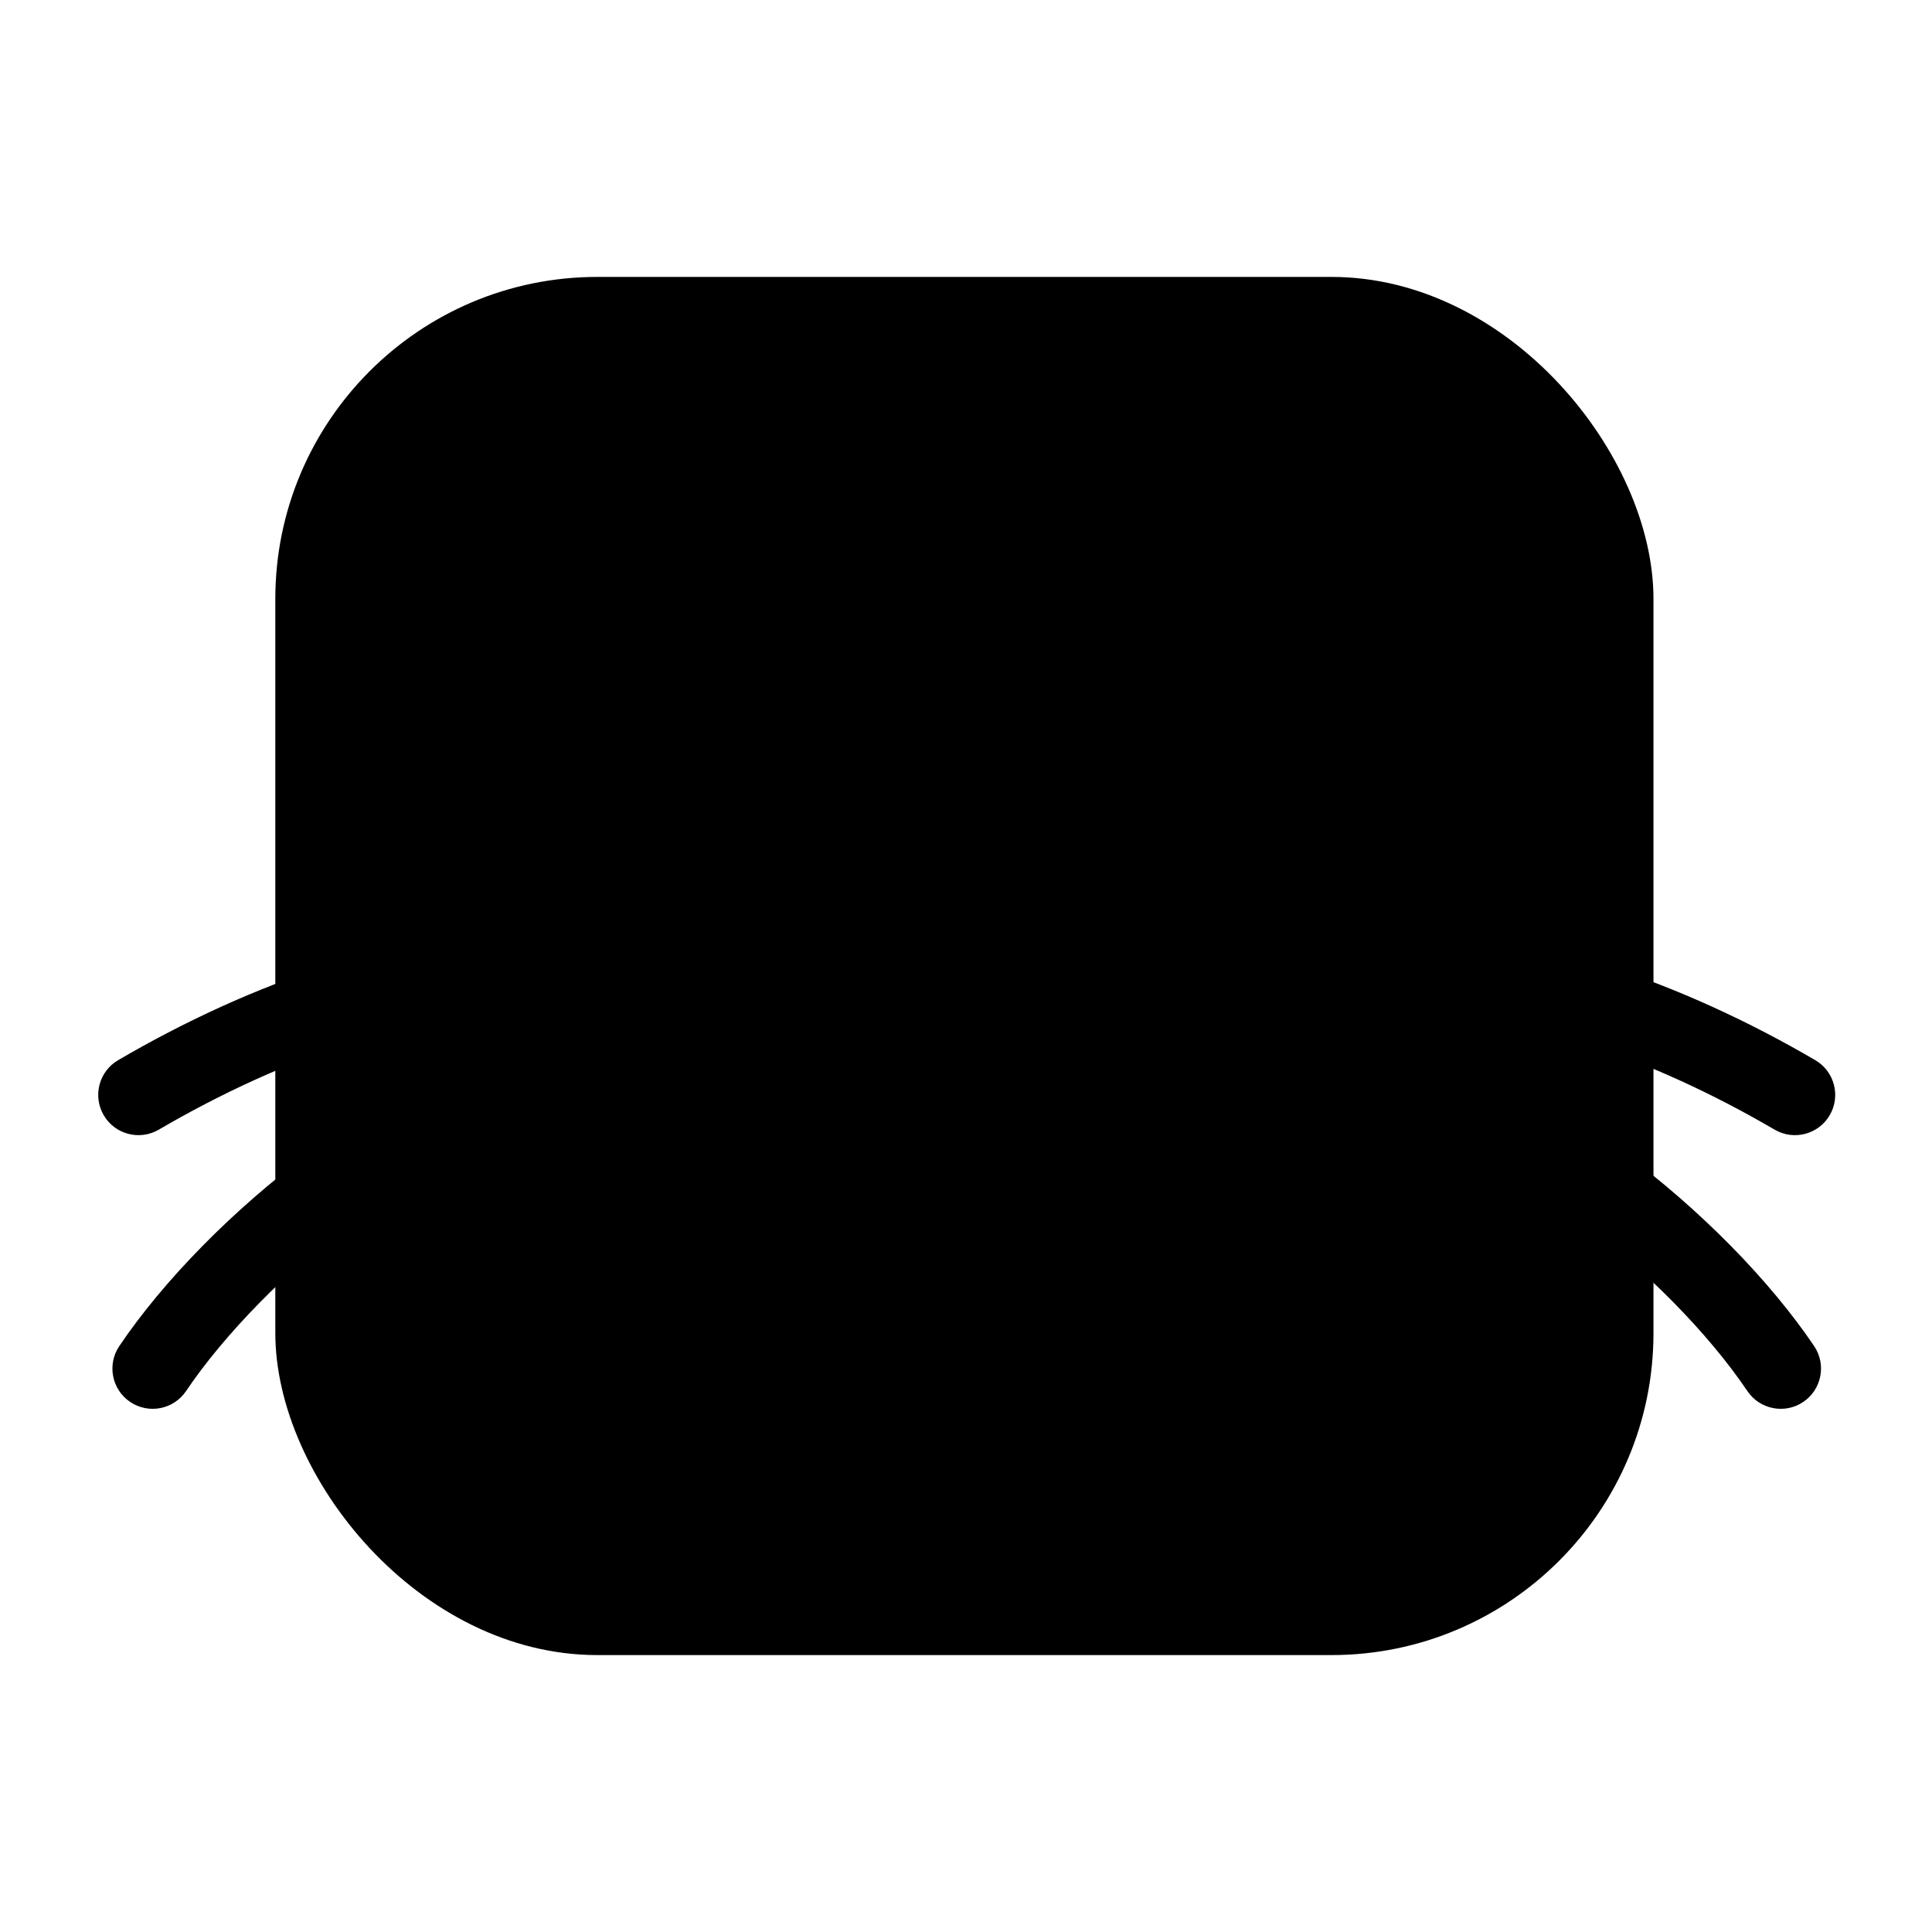 <svg xmlns="http://www.w3.org/2000/svg" fill="none" viewBox="0 0 1200 1200"><rect width="856" height="856" x="171.004" y="172" fill="hsl(252 91.5% 95.5%)" rx="200"/><ellipse cx="415.004" cy="435" rx="65" ry="70"/><ellipse cx="785.004" cy="435" rx="65" ry="70"/><path d="M686.403 584.52c0 24.871-39.064 67.202-87.251 67.202-48.188 0-87.251-42.331-87.251-67.202 0-24.872 39.063-45.034 87.251-45.034 48.187 0 87.251 20.162 87.251 45.034Z"/><path fill-rule="evenodd" d="M599.152 622.544c13.808 0 25 11.193 25 25v50.983c0 39.496-28.848 77.781-65.629 99.794-38.249 22.892-90.087 31.623-142.048 6.959-12.473-5.921-17.785-20.832-11.864-33.306 5.921-12.473 20.832-17.785 33.305-11.864 34.733 16.487 68.872 10.903 94.929-4.692 27.524-16.473 41.307-40.848 41.307-56.891v-50.983c0-13.807 11.193-25 25-25Z" clip-rule="evenodd"/><path fill-rule="evenodd" d="M600.424 622.544c-13.807 0-25 11.193-25 25v50.983c0 39.496 28.849 77.781 65.63 99.794 38.248 22.892 90.087 31.623 142.047 6.959 12.474-5.921 17.785-20.832 11.865-33.306-5.921-12.473-20.832-17.785-33.306-11.864-34.732 16.487-68.872 10.903-94.929-4.692-27.524-16.473-41.307-40.848-41.307-56.891v-50.983c0-13.807-11.193-25-25-25ZM73.395 658.479C154.743 610.962 251.966 575 352.29 575c13.808 0 25 11.193 25 25s-11.192 25-25 25c-88.72 0-177.204 31.985-253.677 76.654-11.922 6.964-27.232 2.944-34.196-8.978-6.964-11.922-2.945-27.233 8.978-34.197ZM377.098 666.306c1.658 13.708-8.111 26.163-21.818 27.82-40.174 4.857-87.667 28.339-132.53 61.544-44.505 32.94-83.575 73.336-107.2 108.359-7.721 11.446-23.26 14.466-34.706 6.745-11.447-7.722-14.466-23.26-6.745-34.707 27.292-40.458 70.591-84.827 118.905-120.586 47.956-35.494 103.731-64.641 156.275-70.994 13.707-1.657 26.162 8.112 27.819 21.819ZM397.415 719.764c5.448 12.687-.42 27.388-13.107 32.836-26.07 11.196-50.832 35.956-70.104 68.358-19.132 32.168-31.265 69.267-33.919 101.639-1.128 13.761-13.198 24.002-26.959 22.874-13.761-1.128-24.002-13.198-22.874-26.959 3.337-40.713 18.162-85.086 40.779-123.113 22.478-37.794 54.258-71.955 93.347-88.741 12.687-5.449 27.388.419 32.837 13.106ZM1127.5 658.479C1046.15 610.962 948.924 575 848.6 575c-13.807 0-25 11.193-25 25s11.193 25 25 25c88.721 0 177.2 31.985 253.68 76.654 11.92 6.964 27.23 2.944 34.19-8.978 6.97-11.922 2.95-27.233-8.97-34.197ZM823.788 666.306c-1.657 13.708 8.112 26.163 21.819 27.82 40.174 4.857 87.666 28.339 132.53 61.544 44.503 32.94 83.573 73.336 107.203 108.359 7.72 11.446 23.26 14.466 34.7 6.745 11.45-7.722 14.47-23.26 6.75-34.707-27.29-40.458-70.59-84.827-118.91-120.586-47.953-35.494-103.729-64.641-156.272-70.994-13.707-1.657-26.163 8.112-27.82 21.819ZM803.472 719.764c-5.448 12.687.42 27.388 13.107 32.836 26.069 11.196 50.832 35.956 70.103 68.358 19.133 32.168 31.266 69.267 33.919 101.639 1.128 13.761 13.198 24.002 26.959 22.874 13.761-1.128 24.002-13.198 22.874-26.959-3.337-40.713-18.161-85.086-40.778-123.113-22.478-37.794-54.258-71.955-93.348-88.741-12.686-5.449-27.388.419-32.836 13.106Z" clip-rule="evenodd"/><circle cx="20" cy="20" r="20" transform="scale(1 -1) rotate(-20 -1715.27 -1689.434)"/><circle cx="20" cy="20" r="20" transform="scale(1 -1) rotate(-20 -1645.045 -1532.297)"/><circle cx="700.84" cy="676.588" r="20" transform="rotate(160 700.84 676.588)"/><circle cx="750.346" cy="643.094" r="20" transform="rotate(160 750.346 643.094)"/><style>circle,ellipse,path{fill:hsl(251 48.1% 53.5%)}@media (prefers-color-scheme:dark){circle,ellipse,path{fill:hsl(255 100% 80%)}rect{fill:hsl(253 34.6% 22.1%)}}</style></svg>